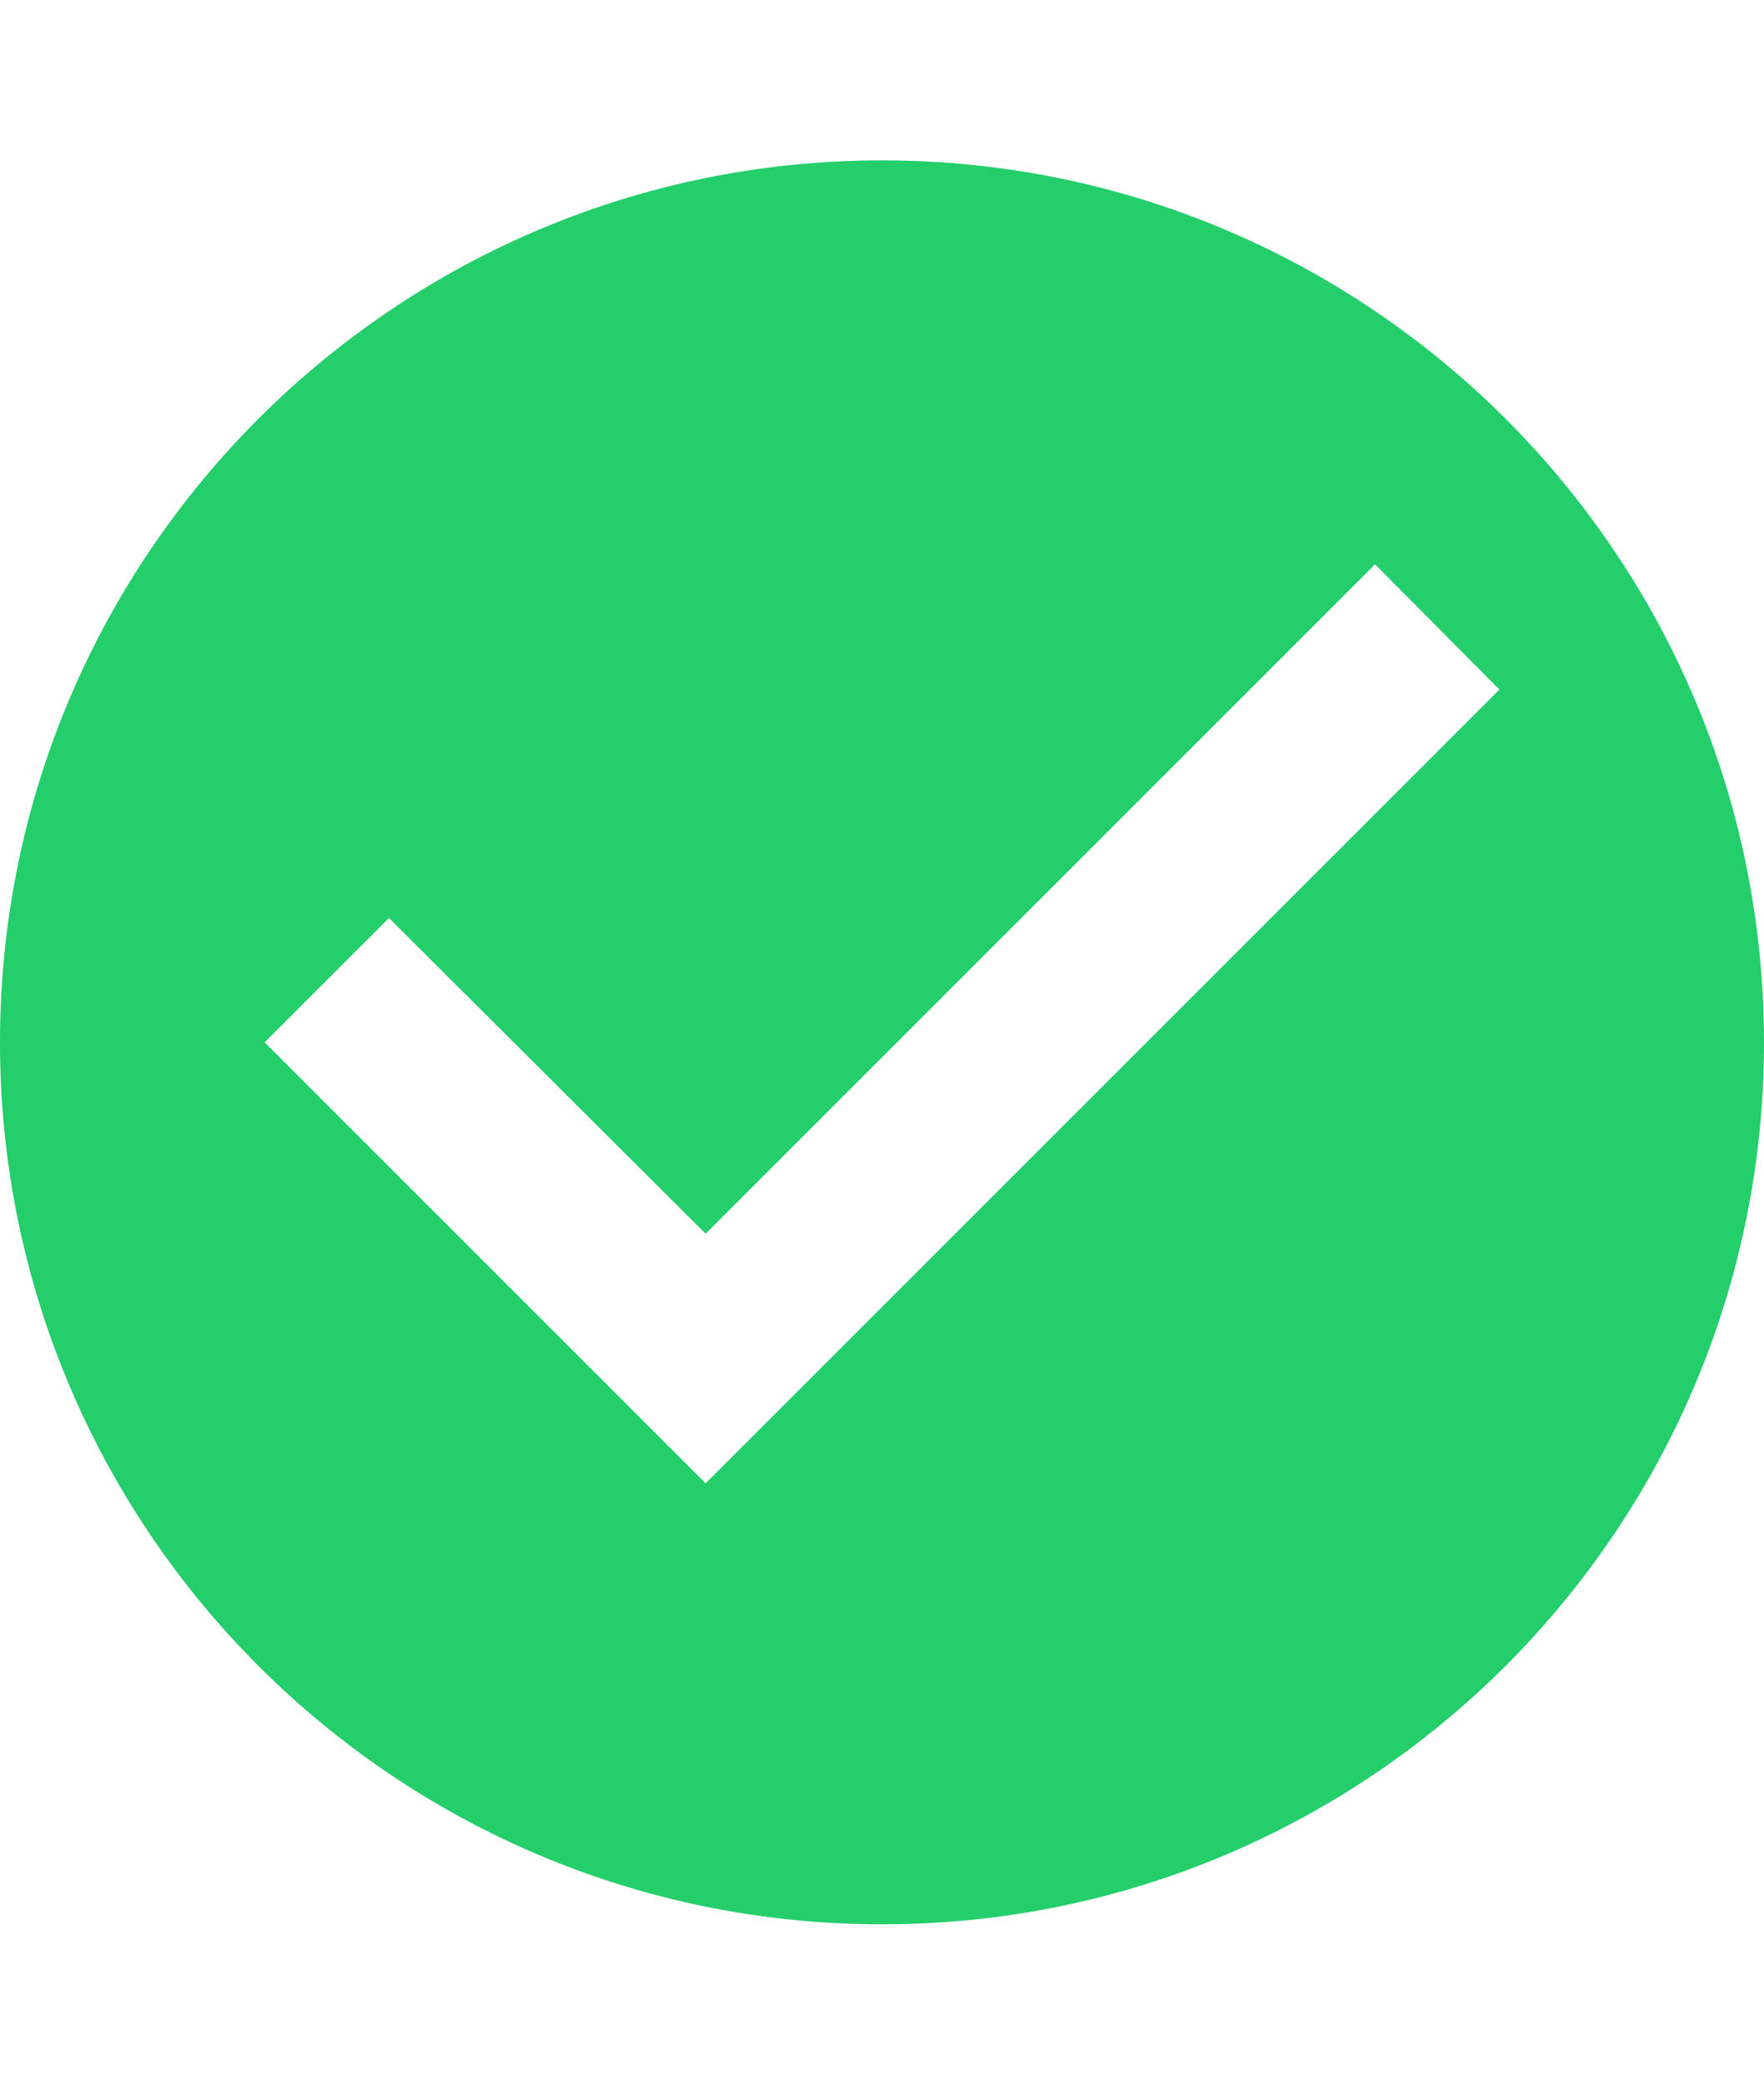 <svg width="22" height="26" viewBox="0 0 22 26" fill="none" xmlns="http://www.w3.org/2000/svg">
<path d="M11 2C4.928 2 0 6.928 0 13C0 19.072 4.928 24 11 24C17.072 24 22 19.072 22 13C22 6.928 17.072 2 11 2ZM8.8 18.5L3.3 13L4.851 11.449L8.8 15.387L17.149 7.038L18.7 8.6L8.8 18.5Z" fill="#23CE6B"/>
</svg>
